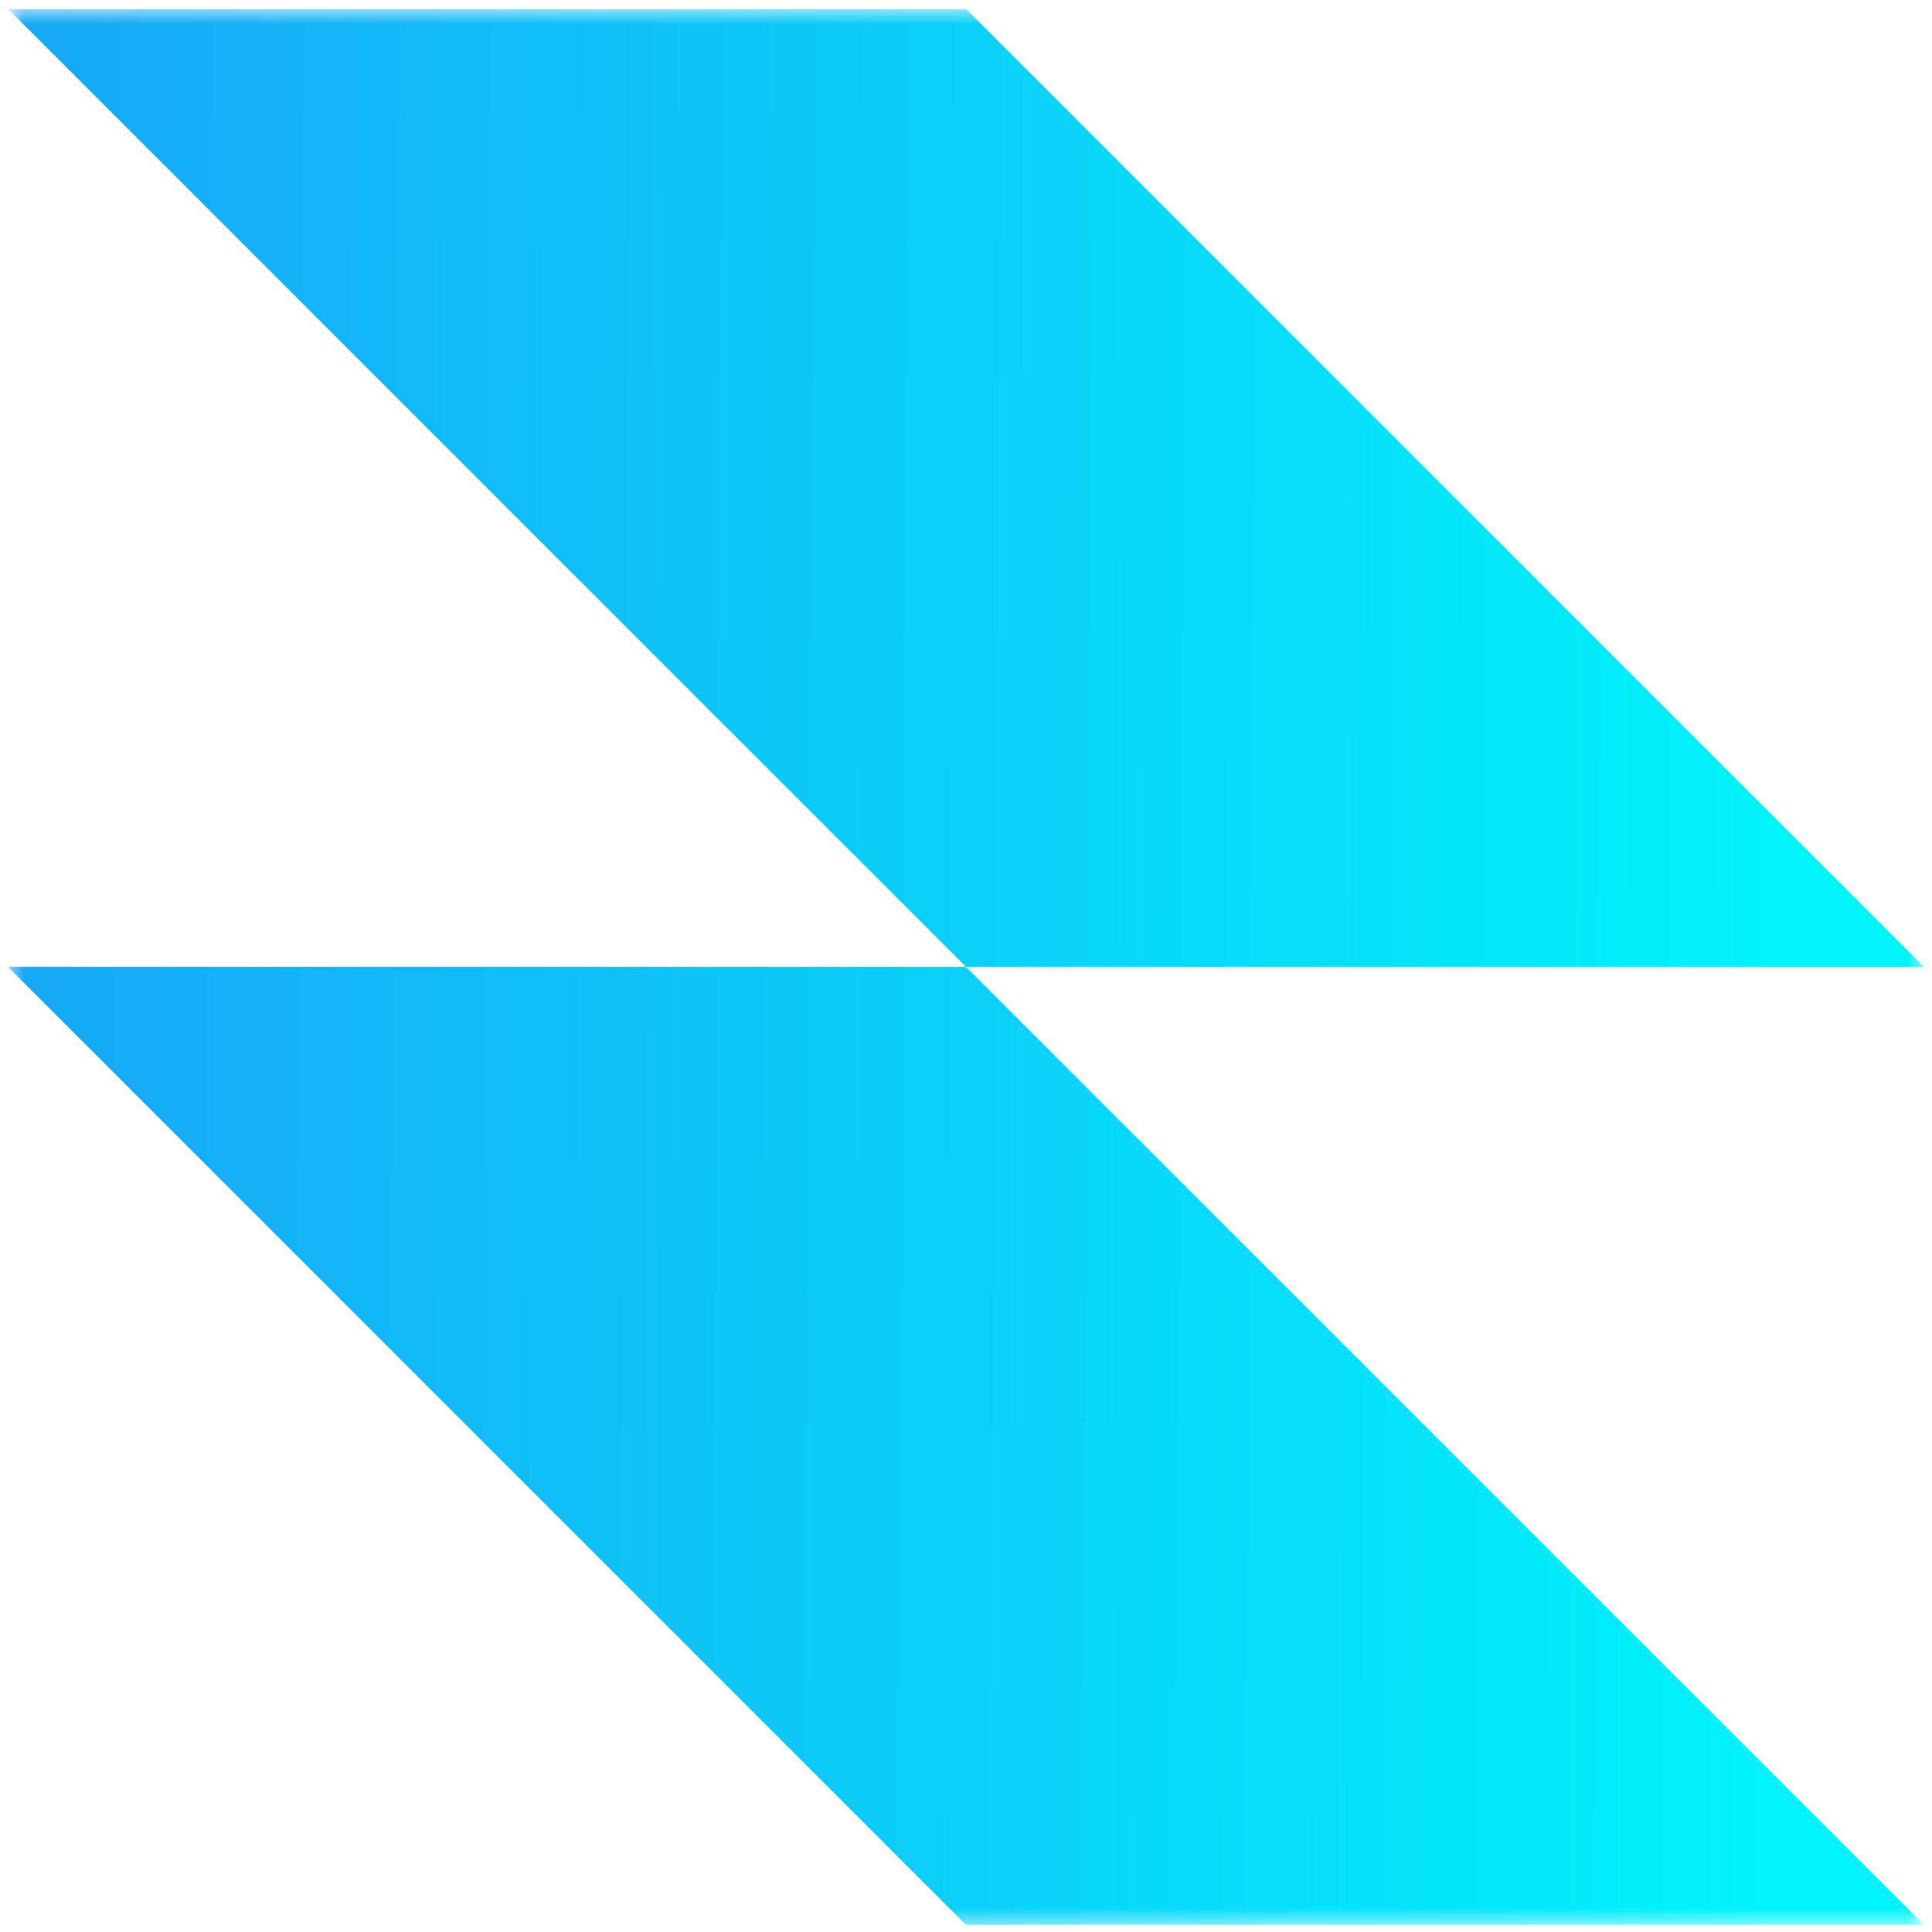 <svg width="121" height="121" viewBox="0 0 121 121" fill="none" xmlns="http://www.w3.org/2000/svg">
<g clip-path="url(#clip0_3380_5064)">
<mask id="mask0_3380_5064" style="mask-type:luminance" maskUnits="userSpaceOnUse" x="0" y="0" width="121" height="121">
<path d="M120.5 0.555L0.5 0.555L0.5 120.555L120.5 120.555L120.5 0.555Z" fill="white"/>
</mask>
<g mask="url(#mask0_3380_5064)">
<path fill-rule="evenodd" clip-rule="evenodd" d="M60.5 0.555L0.5 0.555L60.5 60.555L0.5 60.555L60.5 120.555H120.5L60.5 60.555L120.5 60.555L60.5 0.555Z" fill="url(#paint0_linear_3380_5064)"/>
</g>
</g>
<defs>
<linearGradient id="paint0_linear_3380_5064" x1="0.5" y1="82.373" x2="110.844" y2="83.022" gradientUnits="userSpaceOnUse">
<stop stop-color="#18A7F6"/>
<stop offset="1" stop-color="#01F3FB"/>
</linearGradient>
<clipPath id="clip0_3380_5064">
<rect width="120" height="120" fill="white" transform="translate(0.5 0.555)"/>
</clipPath>
</defs>
</svg>
